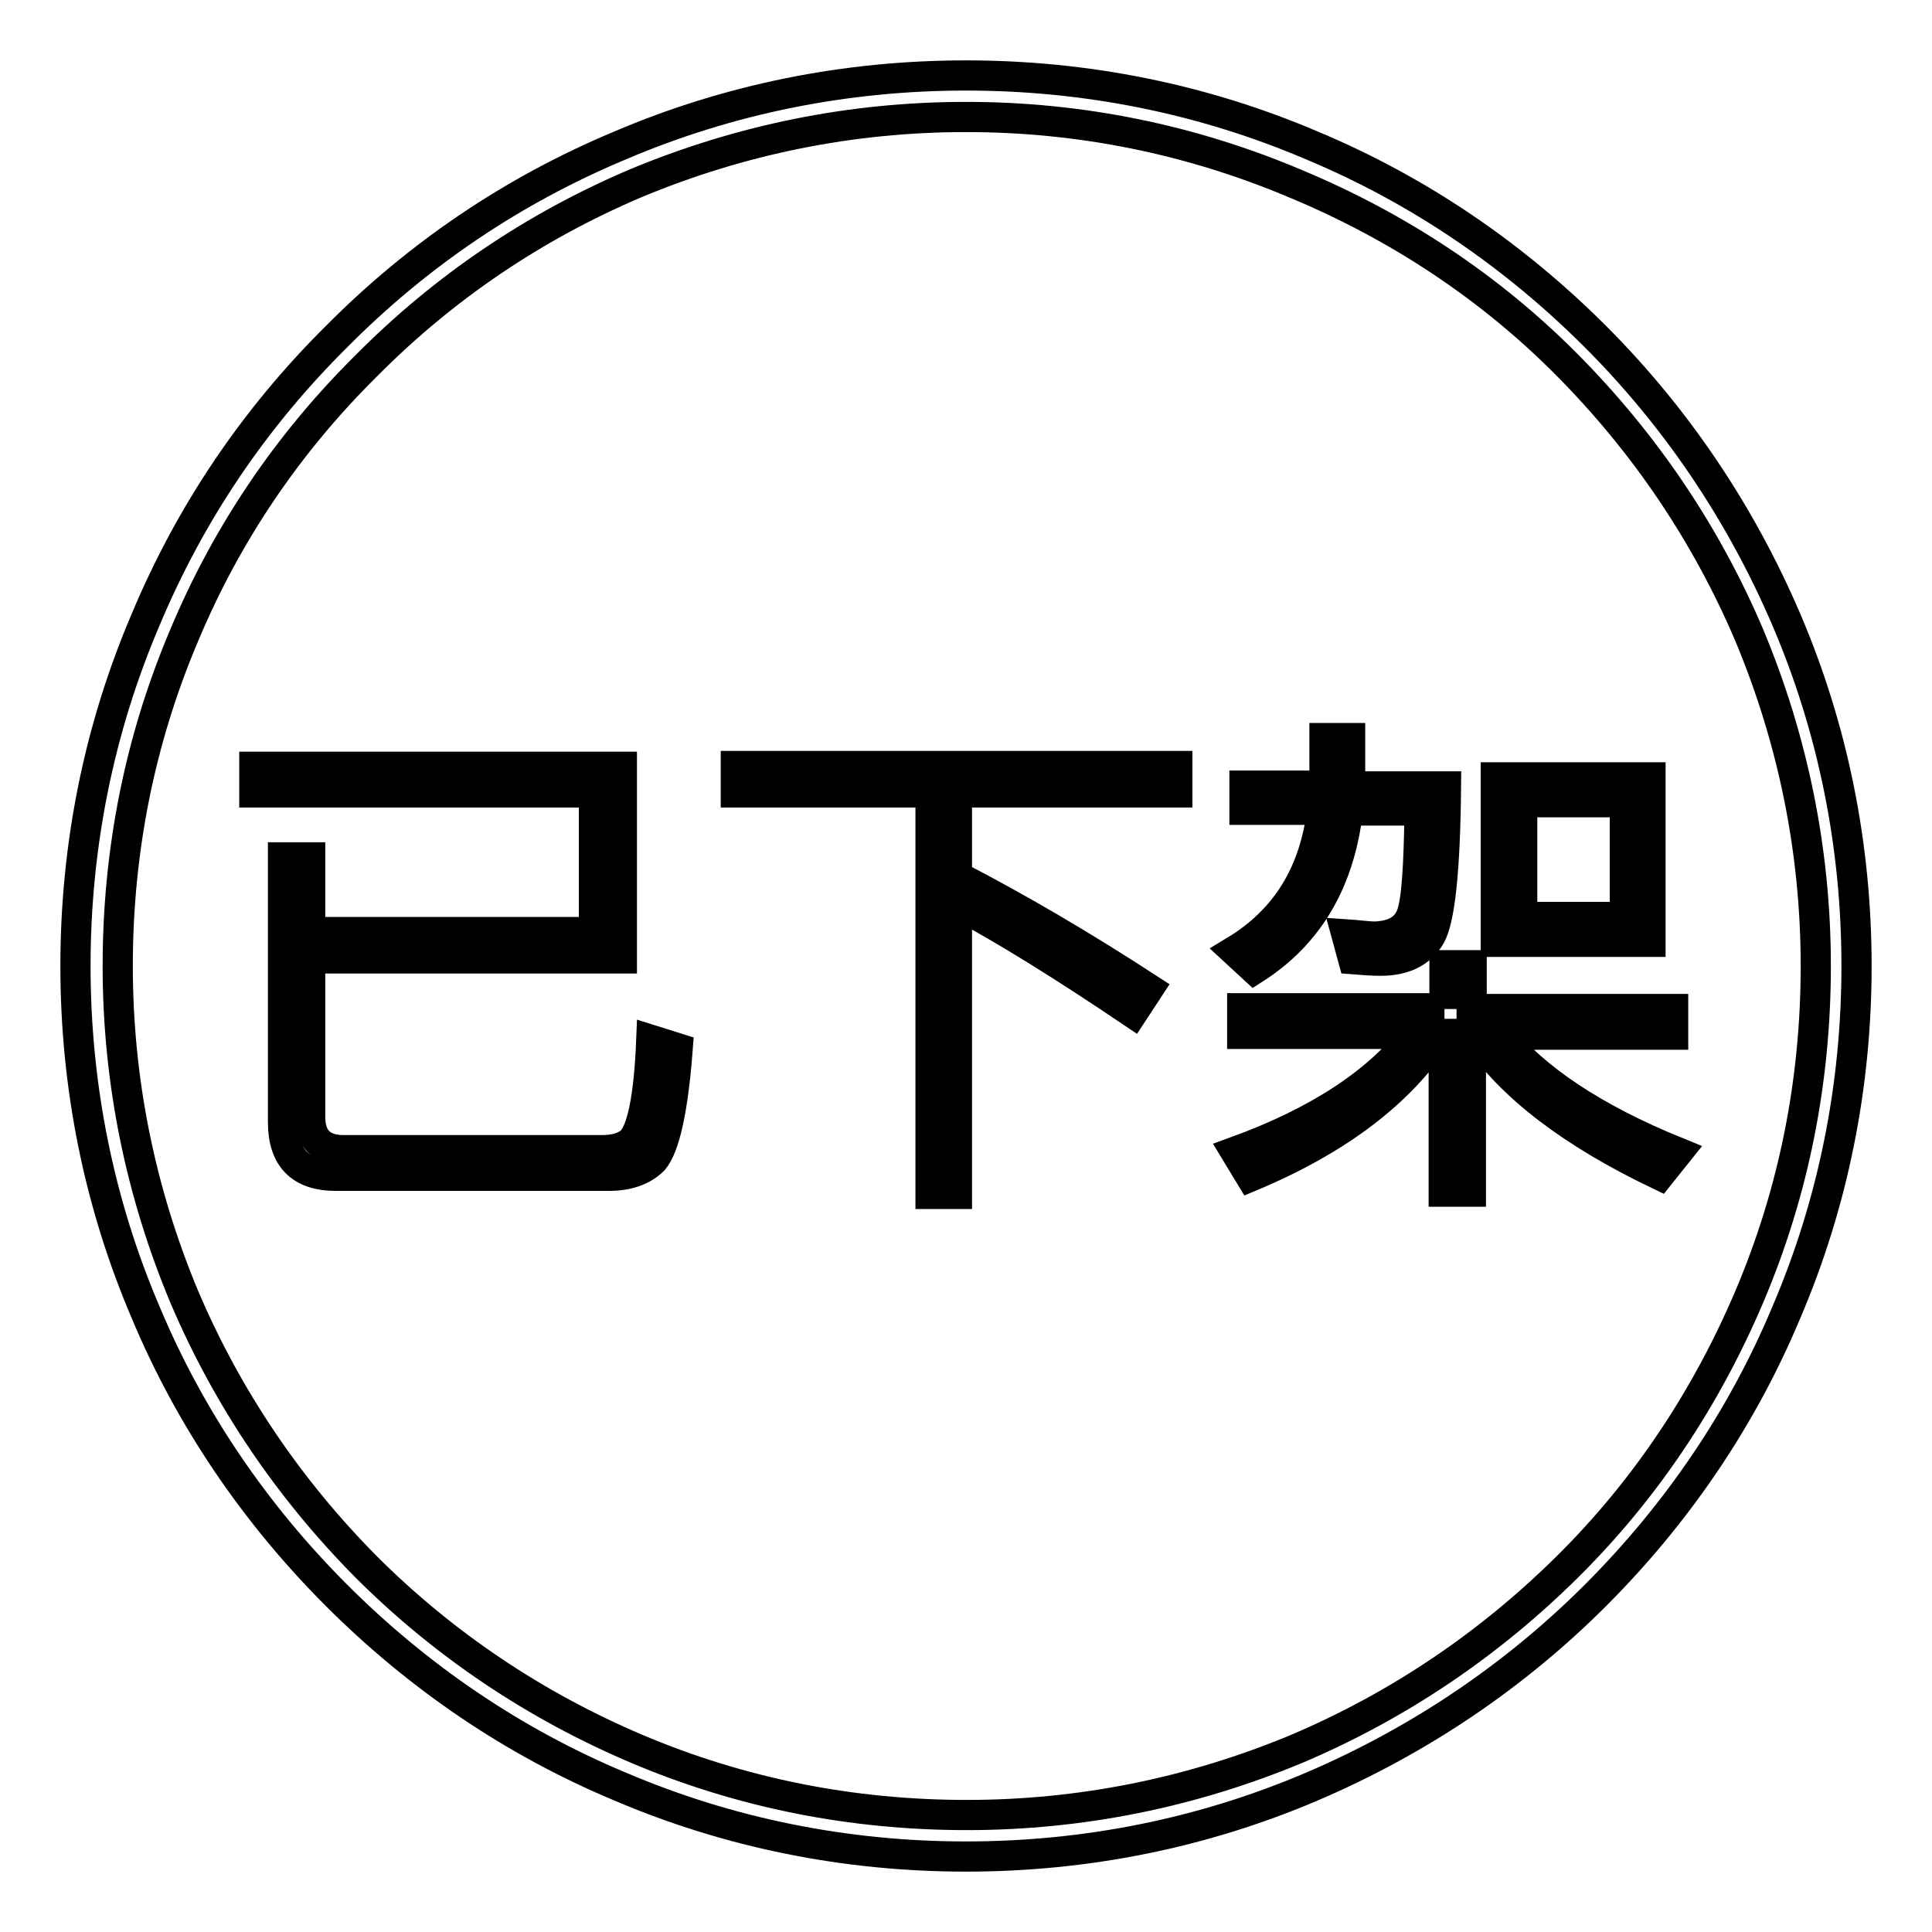 <?xml version="1.0" encoding="utf-8"?>
<!-- Svg Vector Icons : http://www.onlinewebfonts.com/icon -->
<!DOCTYPE svg PUBLIC "-//W3C//DTD SVG 1.1//EN" "http://www.w3.org/Graphics/SVG/1.1/DTD/svg11.dtd">
<svg version="1.1" xmlns="http://www.w3.org/2000/svg" xmlns:xlink="http://www.w3.org/1999/xlink" x="0px" y="0px" viewBox="0 0 256 256" enable-background="new 0 0 256 256" xml:space="preserve">
<g> <path stroke-width="4" fill-opacity="0" stroke="#000000"  d="M128,246c-15.9,0-31.4-3.1-45.9-9.3c-14.1-5.9-26.7-14.5-37.5-25.3S25.2,188,19.3,173.9 c-6.2-14.5-9.3-30-9.3-45.9c0-15.9,3.1-31.4,9.3-45.9C25.2,68,33.7,55.4,44.6,44.6C55.4,33.7,68,25.2,82.1,19.3 c14.5-6.2,30-9.3,45.9-9.3s31.4,3.1,45.9,9.3c14.1,5.9,26.7,14.5,37.5,25.3c10.8,10.8,19.3,23.5,25.3,37.5 c6.2,14.5,9.3,30,9.3,45.9c0,15.9-3.1,31.4-9.3,45.9c-5.9,14.1-14.5,26.7-25.3,37.5c-10.8,10.8-23.5,19.3-37.5,25.3 C159.4,242.9,143.9,246,128,246z M128,15.5c-15.2,0-29.9,3-43.8,8.8C70.8,30,58.8,38.1,48.5,48.5C38.1,58.8,30,70.8,24.4,84.2 c-5.9,13.9-8.8,28.6-8.8,43.8c0,15.2,3,29.9,8.8,43.8c5.7,13.4,13.8,25.4,24.1,35.8c10.3,10.3,22.4,18.4,35.8,24.1 c13.9,5.9,28.6,8.8,43.8,8.8c15.2,0,29.9-3,43.8-8.8c13.4-5.7,25.4-13.8,35.8-24.1s18.4-22.4,24.1-35.8c5.9-13.9,8.8-28.6,8.8-43.8 c0-15.2-3-29.9-8.8-43.8c-5.7-13.4-13.8-25.4-24.1-35.8S185.2,30,171.8,24.4C157.9,18.5,143.2,15.5,128,15.5z M41.1,127v21 c0,2.9,1.5,4.4,4.4,4.4h34.3c1.7,0,3-0.4,3.9-1.2c1.4-1.5,2.3-5.9,2.6-13.4l3.5,1.1c-0.6,8-1.7,13-3.2,14.8 c-1.4,1.4-3.4,2.1-5.9,2.1H44.5c-4.7,0-7-2.4-7-7.1v-35.1h3.6v9.9h37.6v-18.5H33.7v-3.4h48.7V127H41.1z M156,101.5v3.5h-29.2v11.1 c8.3,4.3,16.8,9.3,25.4,14.9l-2.1,3.2c-9.2-6.2-16.9-11-23.3-14.4v38.4h-3.5V105H97.5v-3.5H156z M178.9,97.9v5 c0,0.4-0.1,0.9-0.1,1.3h12.8c-0.1,11.1-0.8,17.7-2.1,19.9c-1.3,2.1-3.4,3.2-6.6,3.2c-1.1,0-2.3-0.1-3.6-0.2l-0.9-3.3 c1.5,0.1,2.8,0.3,3.8,0.3c2.5-0.1,4.1-1,4.8-2.8c0.7-1.8,1-6.4,1.1-13.9h-9.5c-1.1,9.4-5.2,16.4-12.4,21l-2.6-2.4 c6.8-4.1,10.6-10.3,11.6-18.7h-10.3v-3.2h10.5c0-0.5,0.1-0.9,0.1-1.3v-5H178.9z M191.4,133.7v-5.8h3.6v5.8h26.7v3.4h-23 c4.6,5.8,12.5,11.1,23.6,15.6l-2.4,3c-11.5-5.5-19.7-11.7-24.3-18.6h-0.7v20.8h-3.6V137h-0.7c-5,7.7-13.2,14-24.9,18.9l-2-3.3 c11-4,18.9-9.2,23.8-15.6h-22.9v-3.4H191.4z M218.7,103v21.8h-20.5V103H218.7z M215.3,106.3h-13.6v15.2h13.6V106.3z"/></g>
</svg>